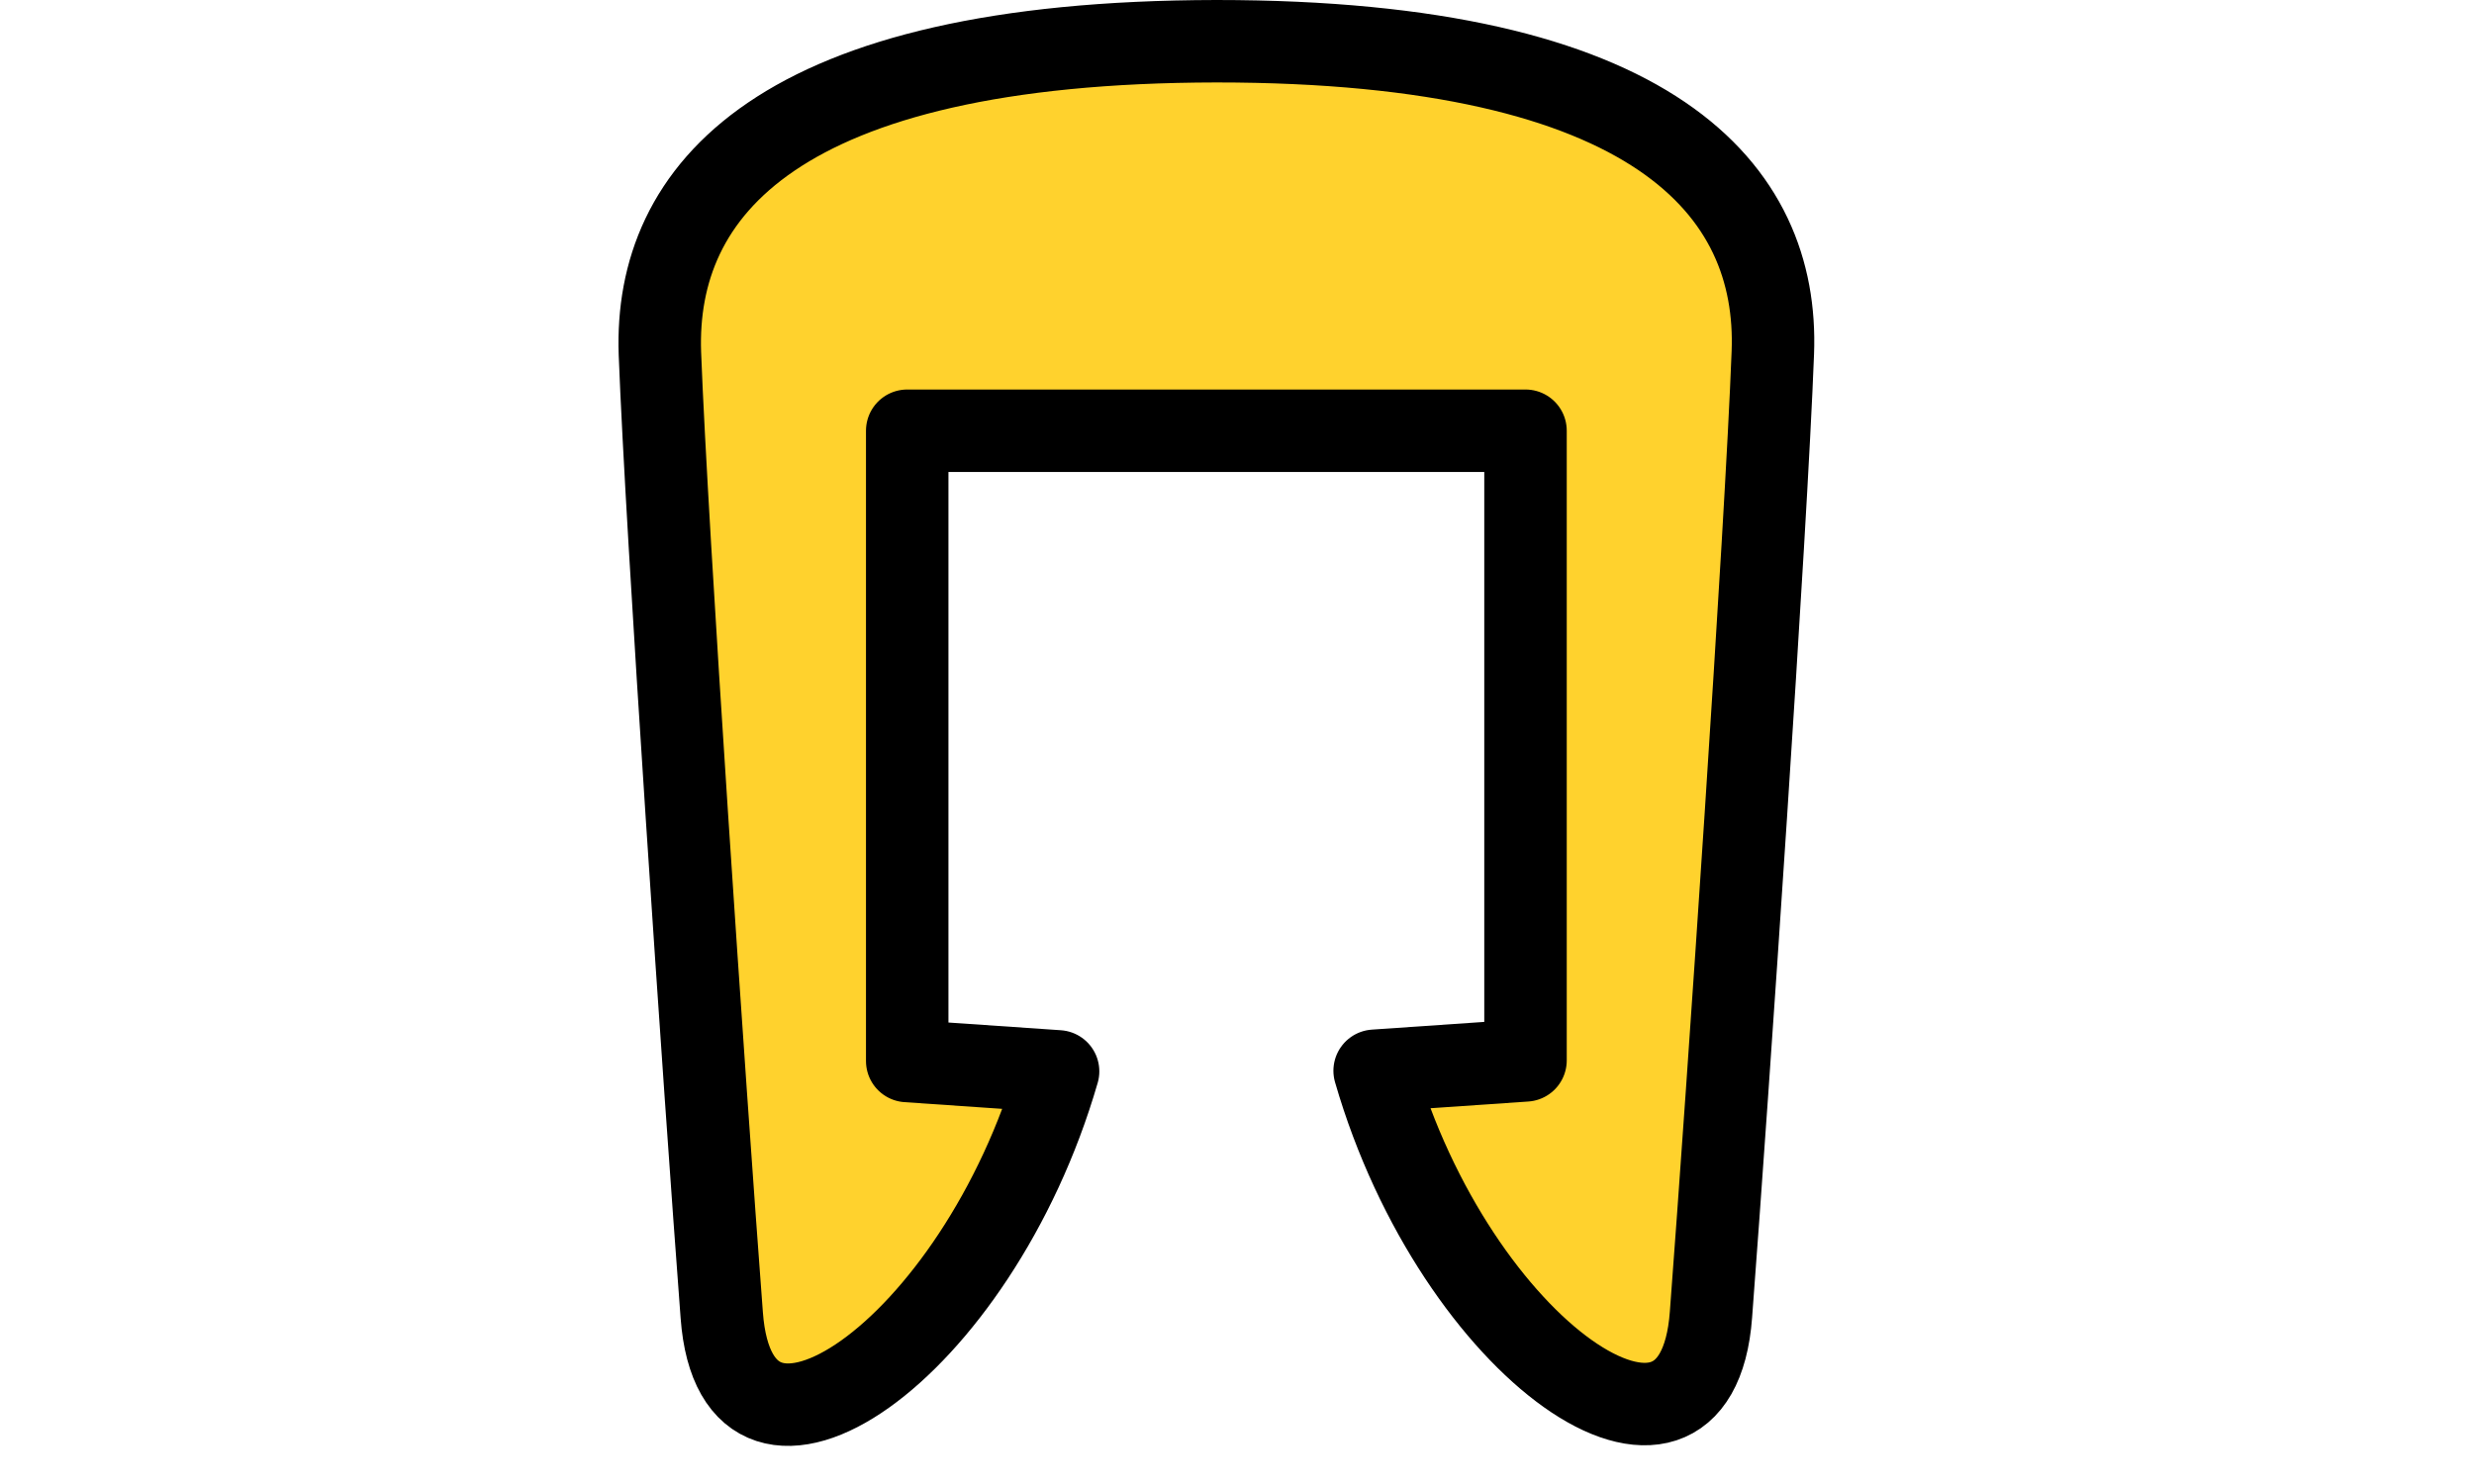 <svg width="60" height="36" viewBox="-15 0 60 36" fill="none" xmlns="http://www.w3.org/2000/svg">
<path d="M14.499 10.449H21.997V25.724L18.338 25.975C20.302 32.763 26.135 36.799 26.495 31.89C26.915 26.345 27.83 12.918 27.995 8.556C28.145 4.623 25.161 1 14.499 1C3.838 1.015 0.869 4.638 1.004 8.571C1.169 12.918 2.084 26.36 2.504 31.905C2.864 36.814 8.697 32.777 10.661 25.99L7.002 25.739V10.449H14.499Z" fill="#FFD22D" stroke="black" stroke-width="2" stroke-linecap="round" stroke-linejoin="round"/>
</svg>
